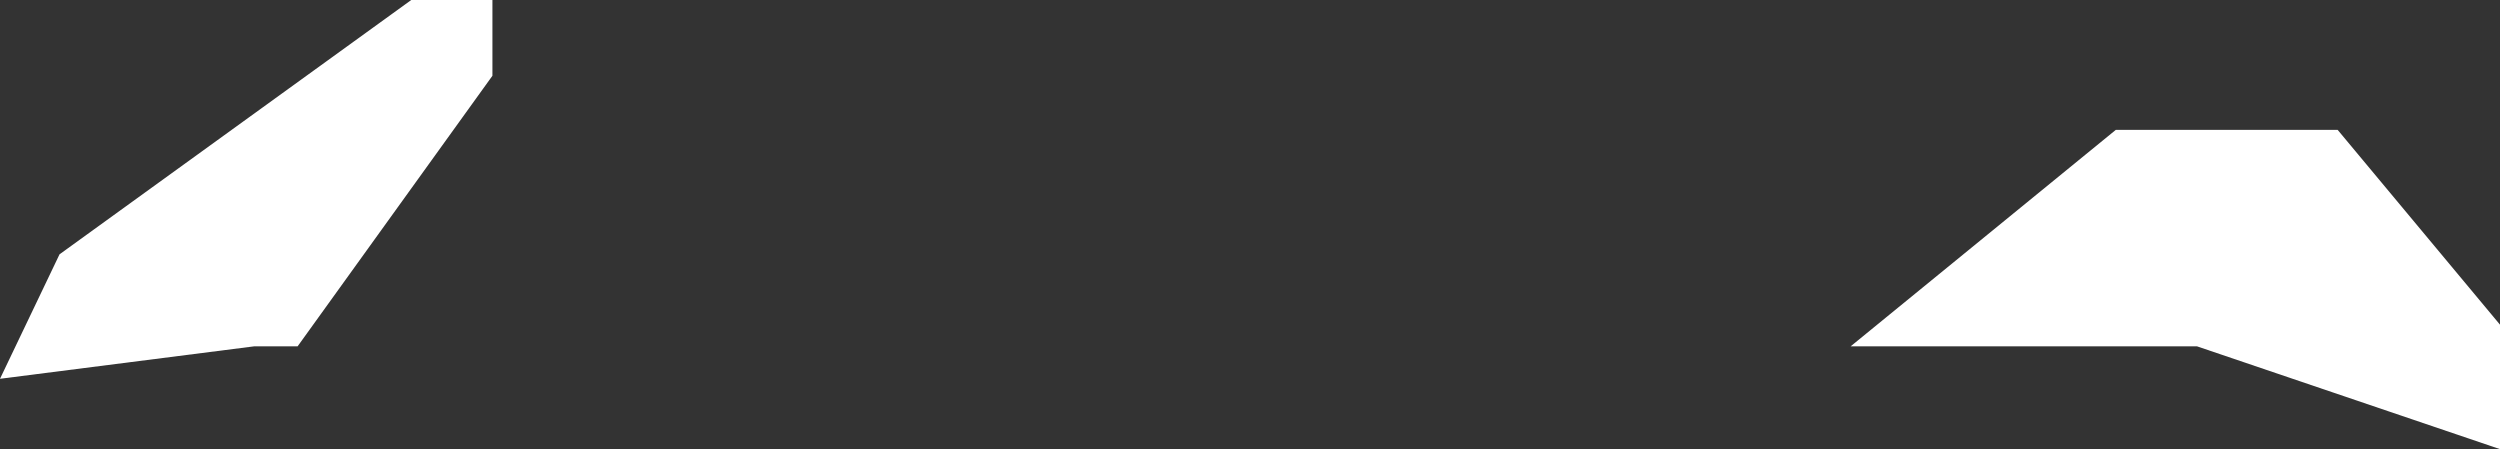 <?xml version="1.0" encoding="UTF-8" standalone="no"?>
<svg xmlns:xlink="http://www.w3.org/1999/xlink" height="4.15px" width="23.1px" xmlns="http://www.w3.org/2000/svg">
  <rect width="100%" height="100%" fill="#333333" stroke="none"/>
  <g transform="matrix(1.0, 0.0, 0.0, 1.0, 0.0, 0.0)">
    <path d="M4.55 0.0 L4.55 0.7 2.75 3.2 2.35 3.2 0.0 3.5 0.55 2.35 3.8 0.0 4.55 0.0 M23.1 4.15 L20.3 3.2 17.1 3.2 19.55 1.2 21.6 1.2 23.1 3.0 23.1 4.15" fill="#ffffff" fill-rule="evenodd" stroke="none"/>
  </g>
</svg>
